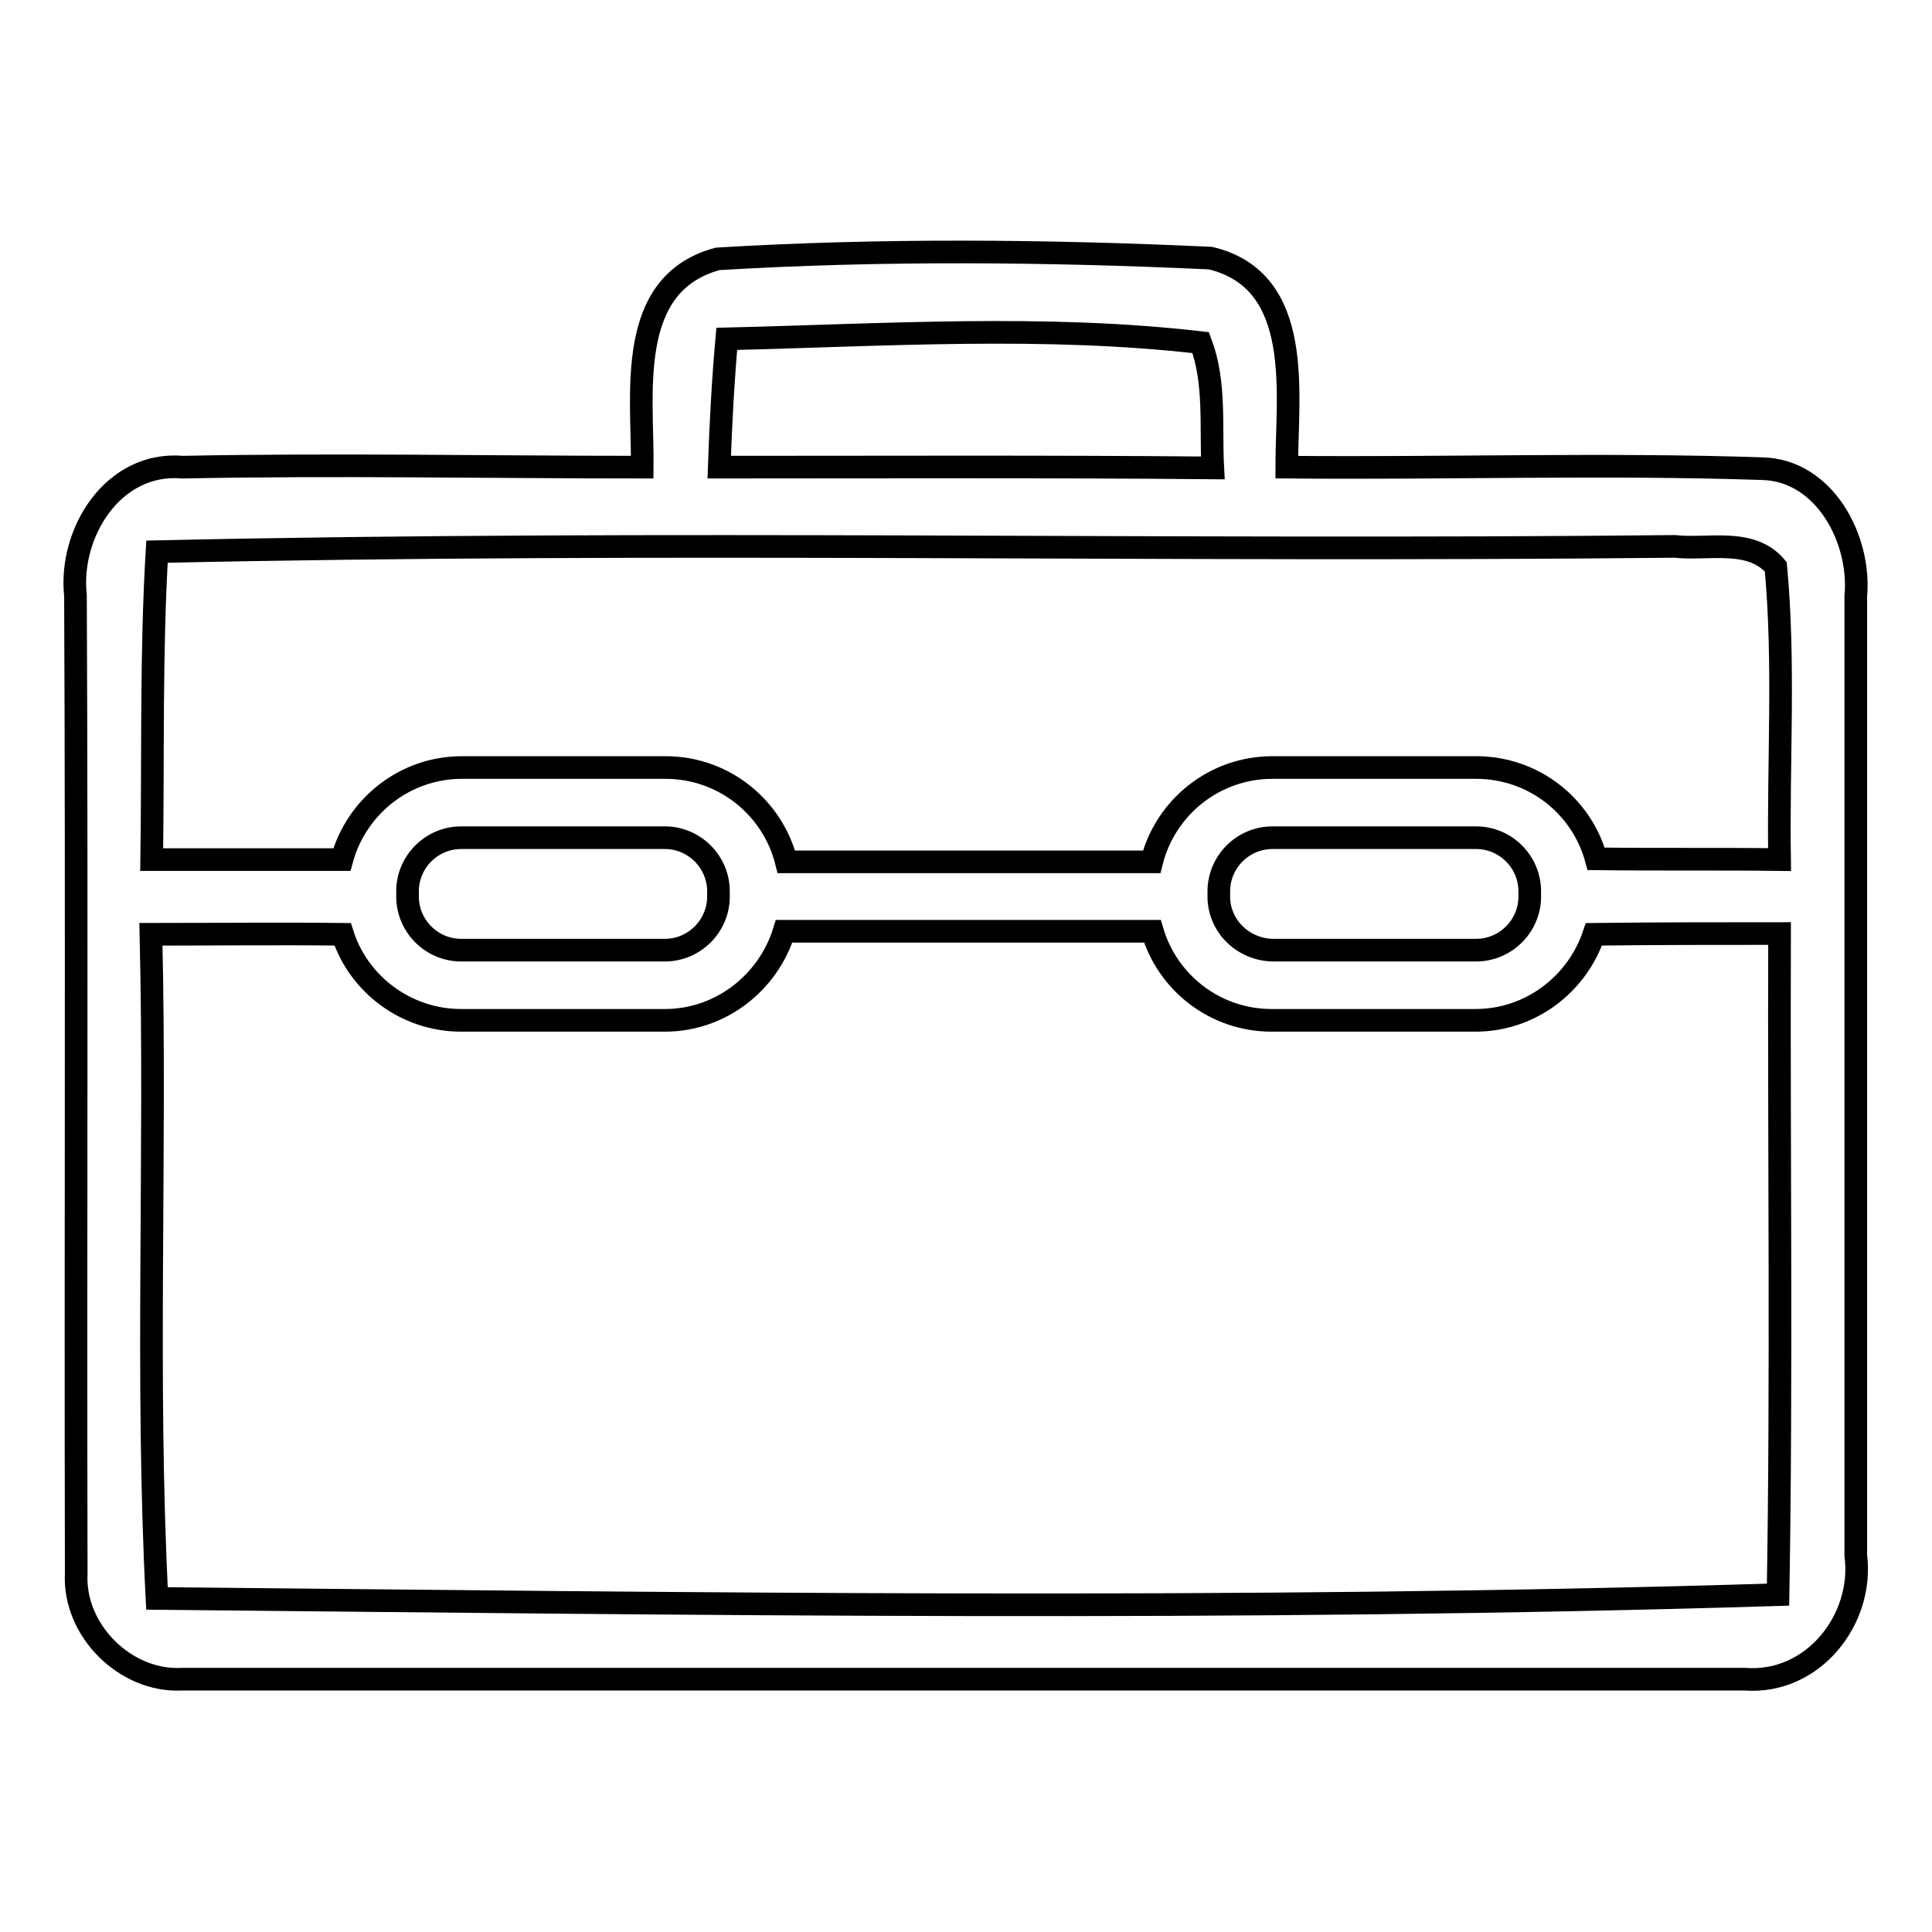 <?xml version="1.0" encoding="utf-8"?>
<!-- Svg Vector Icons : http://www.onlinewebfonts.com/icon -->
<!DOCTYPE svg PUBLIC "-//W3C//DTD SVG 1.1//EN" "http://www.w3.org/Graphics/SVG/1.1/DTD/svg11.dtd">
<svg version="1.1" xmlns="http://www.w3.org/2000/svg" xmlns:xlink="http://www.w3.org/1999/xlink" x="0px" y="0px" viewBox="0 0 256 256" enable-background="new 0 0 256 256" xml:space="preserve">
<g><g><path stroke-width="3" fill-opacity="0" stroke="#000000"  d="M245.9,206.1c0-42.4,0-84.7,0-127.1c0.7-7.5-4.1-16.7-12.4-16.9c-21-0.7-42,0-63-0.2c0-9.7,2.4-24.7-10.1-27.7c-21.7-1-43.7-1.2-65.3,0.1c-12.3,3.3-9.9,17.9-10,27.6c-20.3,0-40.6-0.4-60.9,0c-9.2-0.8-15.1,8.7-14.2,17c0.2,43.2,0,86.4,0.1,129.6c-0.4,7.5,6.5,14.4,14,14c69,0,138.1,0,207.1,0C240.2,223.2,247,214.6,245.9,206.1z M96.3,44.9c20.9-0.5,42.1-1.9,62.8,0.5c2,5.3,1.3,11.1,1.6,16.6c-21.8-0.2-43.6-0.1-65.4-0.1C95.5,56.2,95.8,50.5,96.3,44.9z M235.6,211.3c-71.5,2.2-143.2,1.2-214.8,0.5c-1.5-29.3-0.1-58.6-0.8-88c8.5,0,17-0.1,25.4,0c2.1,6.6,8.4,11.4,15.7,11.4h27c7.4,0,13.7-5,15.8-11.8h48.8c2,6.8,8.3,11.8,15.8,11.8h27c7.3,0,13.5-4.8,15.7-11.4c8.2-0.1,16.4-0.1,24.6-0.1C235.7,153,236.1,182.1,235.6,211.3z M95.2,118.8c0,3.9-3.2,7.1-7.1,7.1h-27c-3.9,0-7.1-3.2-7.1-7.1v-0.7c0-3.9,3.2-7.1,7.1-7.1h27c3.9,0,7.1,3.2,7.1,7.1V118.8L95.2,118.8z M161.5,118.8v-0.7c0-3.9,3.2-7.1,7.1-7.1h27c3.9,0,7.1,3.2,7.1,7.1v0.7c0,3.9-3.2,7.1-7.1,7.1h-27C164.7,125.8,161.5,122.7,161.5,118.8z M235.8,113.9c-8.1-0.1-16.3,0-24.3-0.1c-1.9-7-8.3-12.1-15.9-12.1h-27c-7.7,0-14.2,5.3-16,12.5h-48.4c-1.8-7.2-8.3-12.5-16-12.5h-27c-7.6,0-14,5.2-15.9,12.2c-8.4,0-16.8,0-25.2,0c0.2-13.6-0.1-27.2,0.7-40.8c67-1.5,134.1,0,201.1-0.7c4.4,0.5,10.1-1.2,13.4,2.7C236.5,87.9,235.6,101,235.8,113.9z"/></g></g>
</svg>